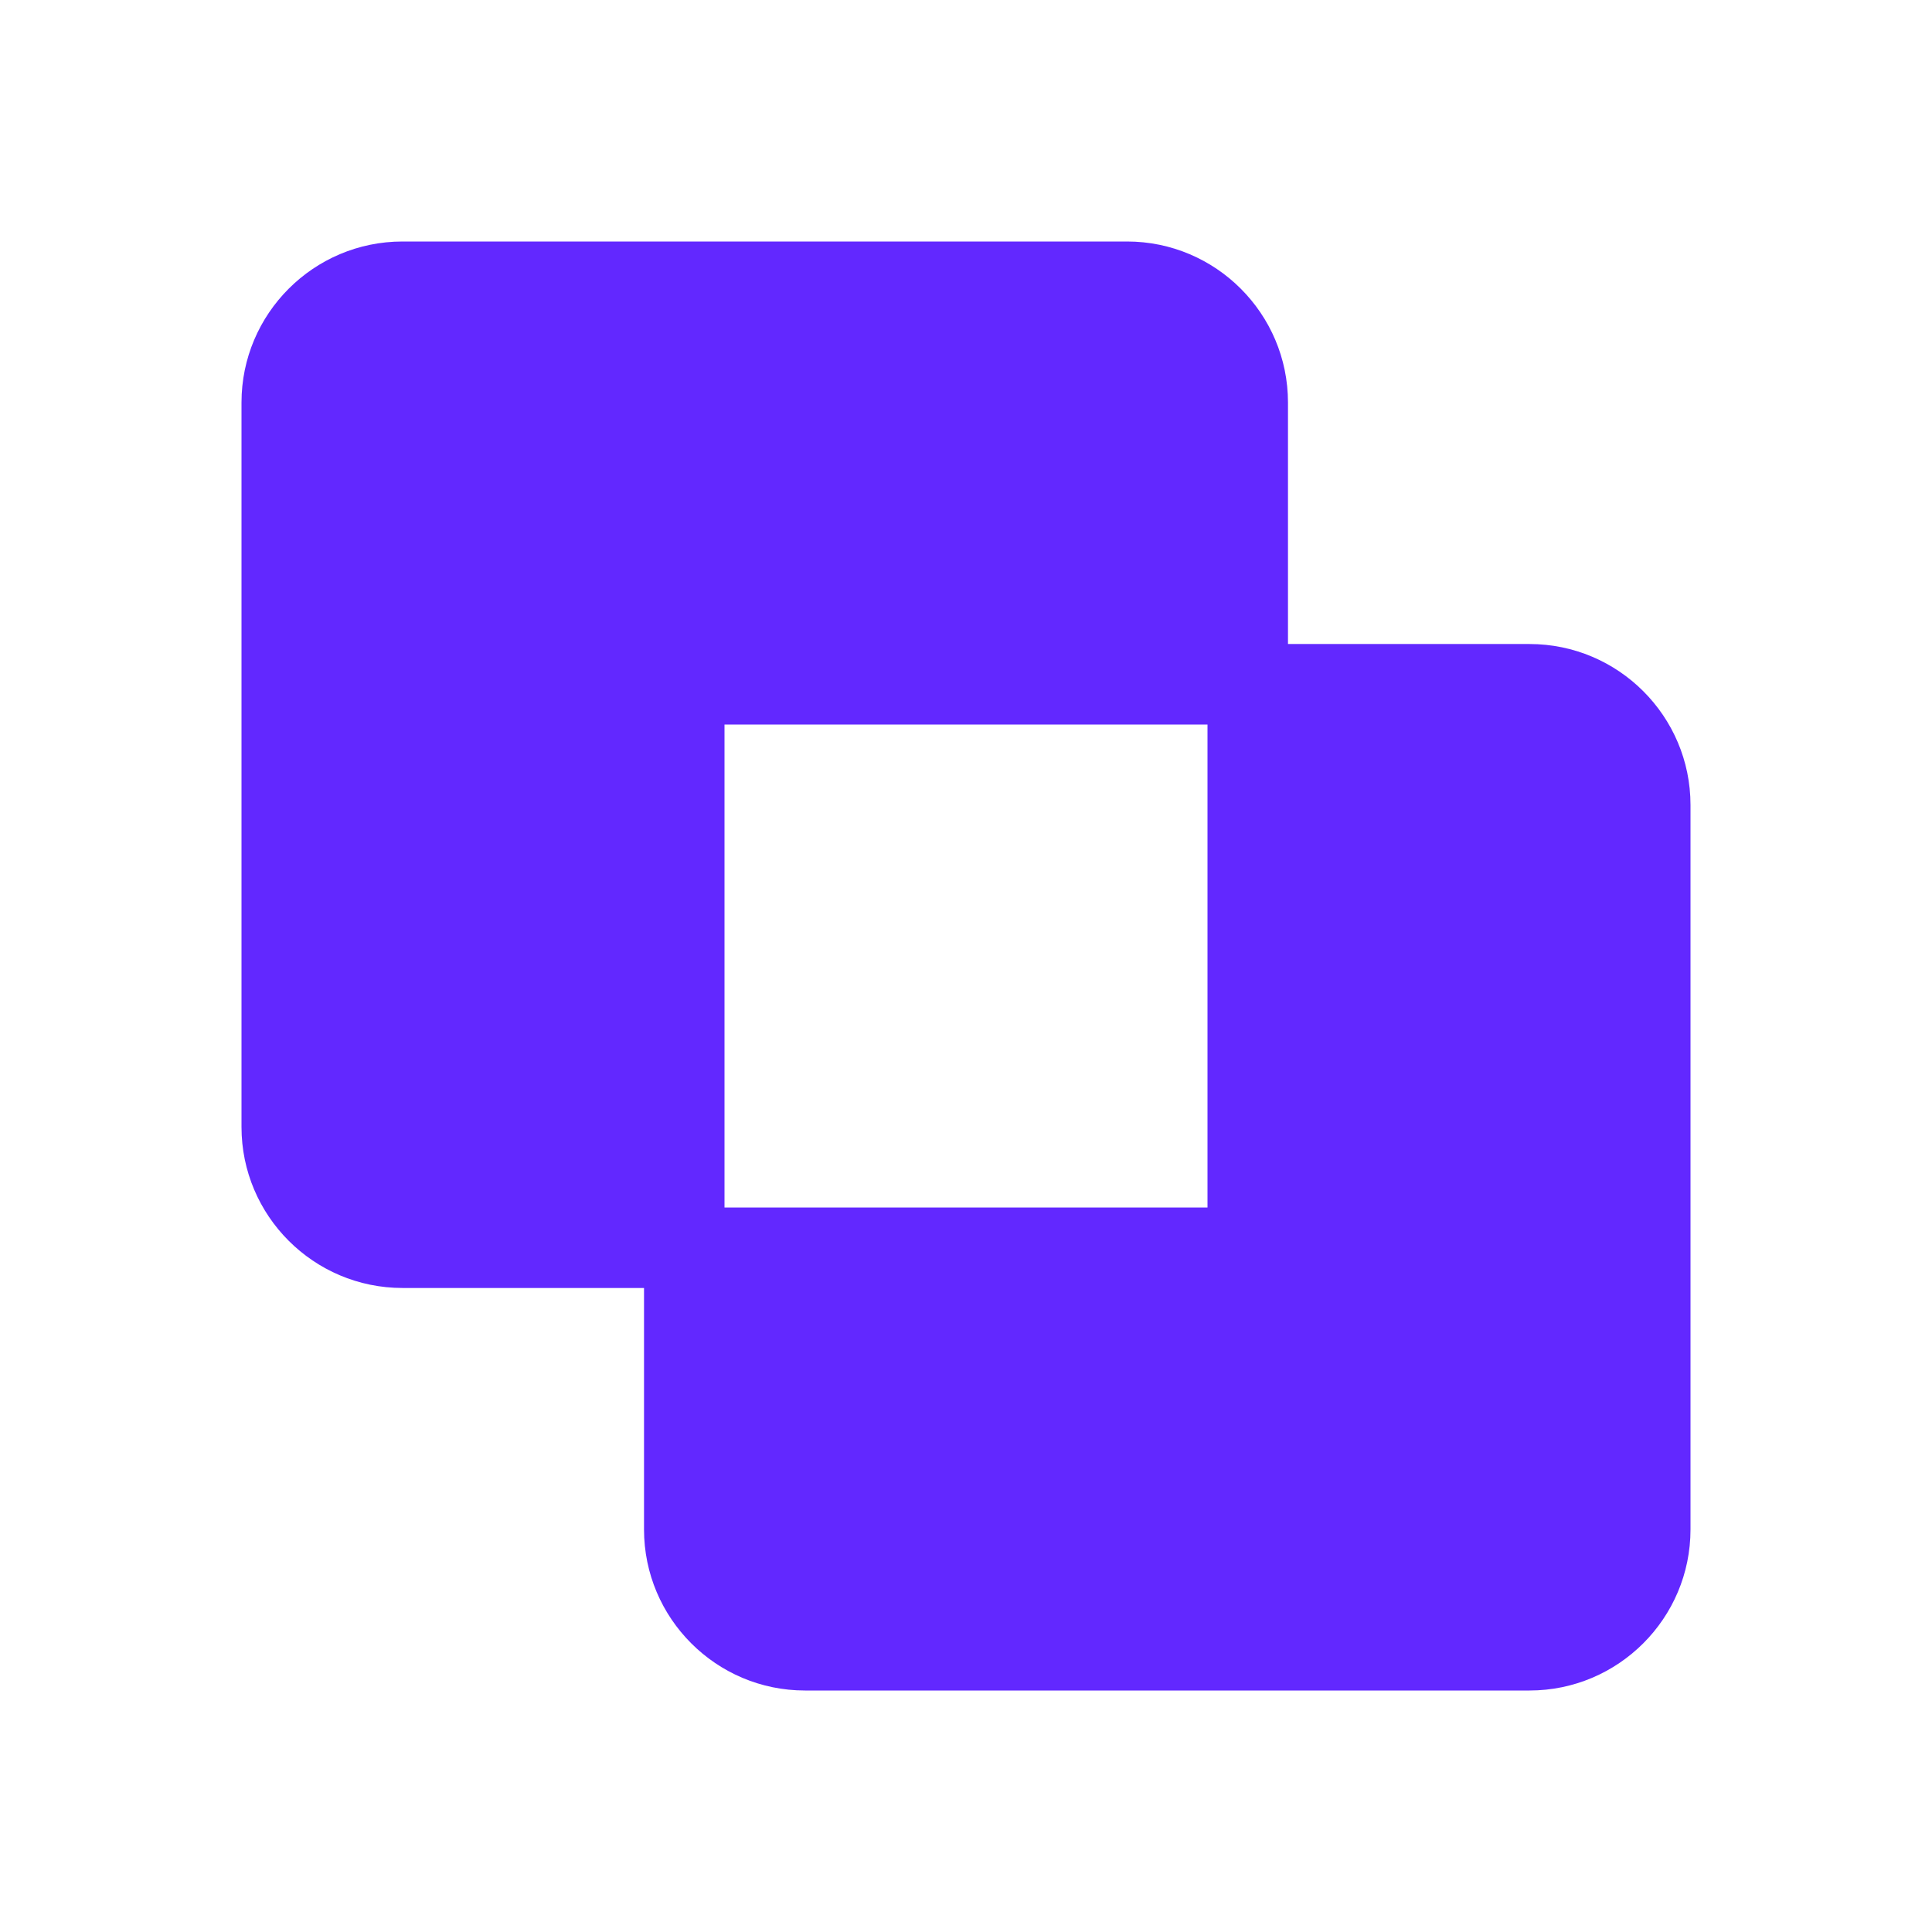 <svg width="32" height="32" viewBox="0 0 32 32" fill="none" xmlns="http://www.w3.org/2000/svg">
<path d="M25.333 10.667H21.333V6.667C21.333 5.196 20.137 4 18.667 4H6.667C5.196 4 4 5.196 4 6.667V18.667C4 20.137 5.196 21.333 6.667 21.333H10.667V25.333C10.667 26.804 11.863 28 13.333 28H25.333C26.804 28 28 26.804 28 25.333V13.333C28 11.863 26.804 10.667 25.333 10.667ZM20 20H12V12H20V20Z" fill="#6228FF"/>
</svg>
